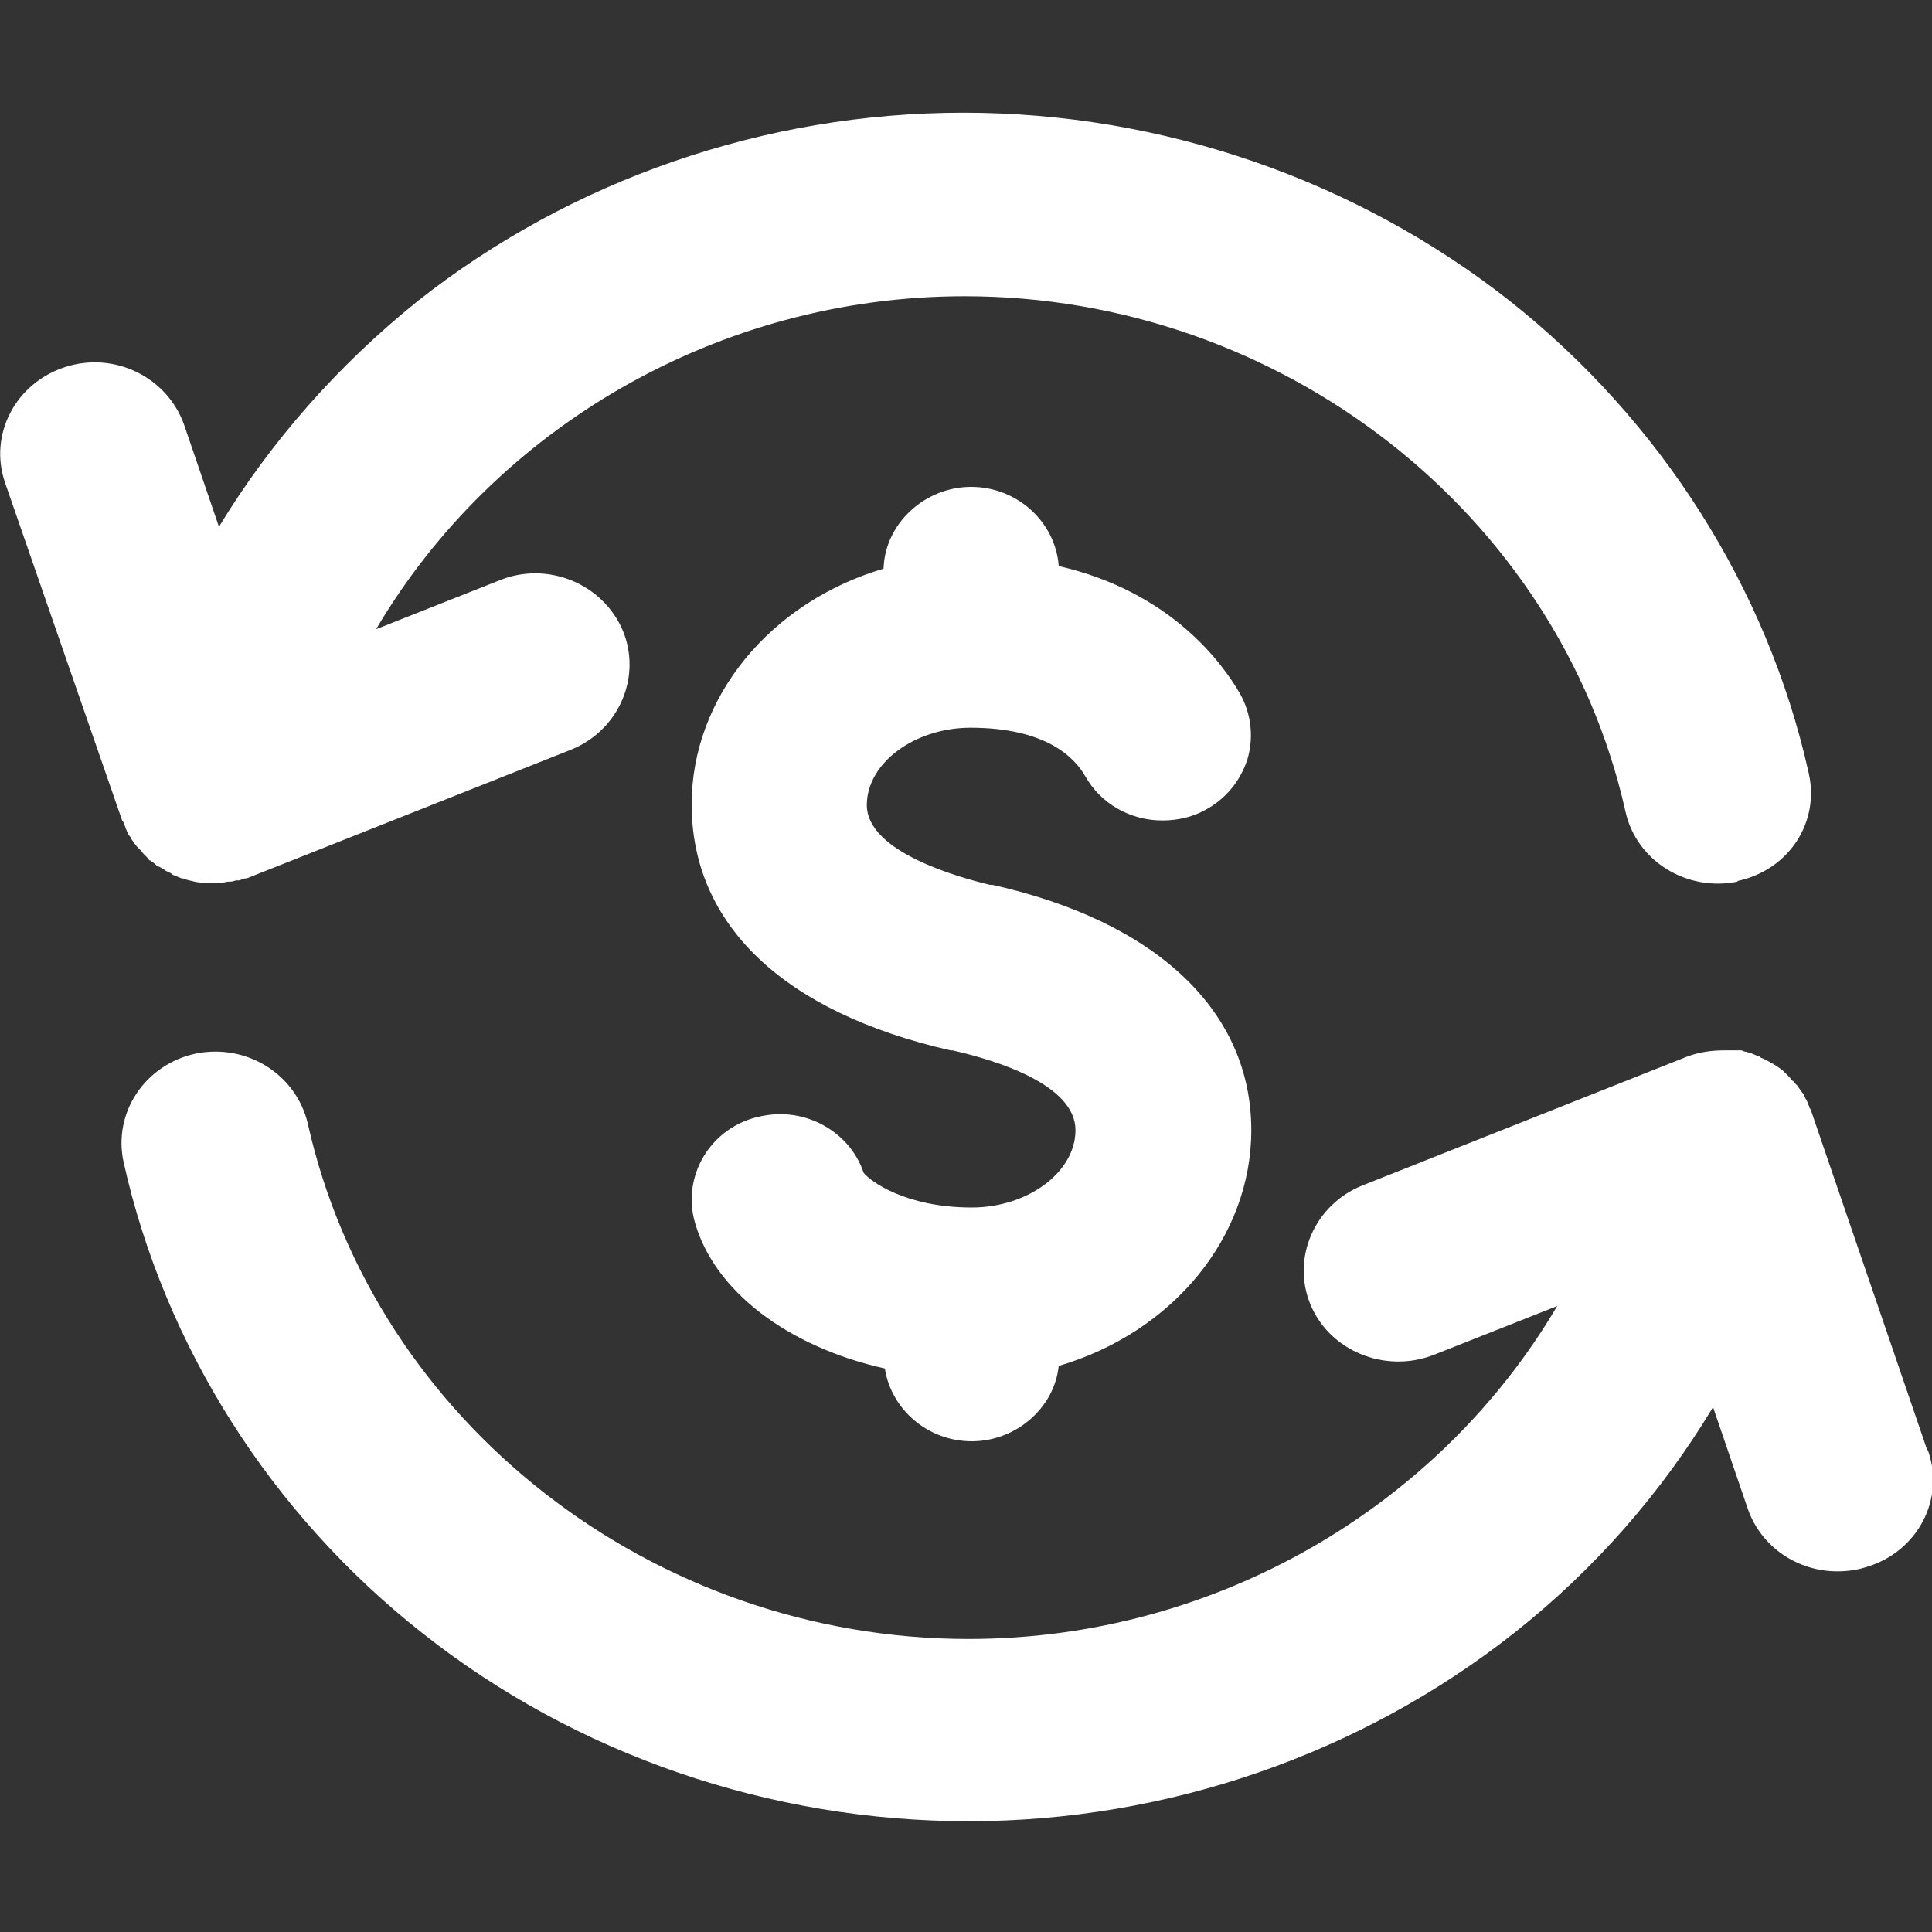 <?xml version="1.0" encoding="UTF-8"?>
<svg id="uuid-8e87c2b7-8132-4b8e-a2c7-5d0b745ba7ff" data-name="Layer_1" xmlns="http://www.w3.org/2000/svg" viewBox="0 0 30 30">
  <rect x="0" y="0" width="30" height="30" fill="#333333" stroke="none"/>
  <defs>
    <style>
      .uuid-0f46468d-14c5-4351-a230-fc7a79373146 {
        fill: #fff;
      }
    </style>
  </defs>
  <path class="uuid-0f46468d-14c5-4351-a230-fc7a79373146" d="M26.98,13.69c-.79.16-1.57-.32-1.74-1.09-1.04-4.64-5.36-8-10.26-8-3.83,0-7.3,2.05-9.14,5.17l1.92-.76c.74-.3,1.6.05,1.91.78.3.72-.06,1.55-.8,1.85l-5.04,2s-.02,0-.02,0c-.03,0-.06.02-.09.03-.02,0-.02,0-.04,0-.03,0-.06.02-.1.02,0,0-.02,0-.03,0-.04,0-.08.02-.12.02h0s-.09,0-.14,0c-.1,0-.21,0-.31-.03h0s-.1-.02-.14-.04c0,0-.02,0-.02,0-.04-.02-.08-.03-.12-.05h0s-.02,0-.03-.02c-.03-.02-.06-.03-.1-.05,0,0-.02-.02-.03-.02-.03-.02-.06-.04-.09-.05-.02,0-.02-.02-.04-.03-.02-.02-.05-.04-.08-.06-.02,0-.02-.02-.04-.04-.02-.02-.04-.04-.06-.06-.02-.02-.02-.03-.04-.05-.02-.02-.04-.04-.06-.06-.02-.02-.02-.03-.04-.05-.02-.02-.03-.05-.05-.07,0-.02-.02-.04-.03-.05-.02-.02-.02-.05-.04-.07,0-.02-.02-.04-.02-.05,0-.02-.02-.05-.03-.08,0,0,0-.02-.02-.03L.08,7.5c-.26-.75.16-1.55.93-1.8.77-.25,1.59.16,1.85.9l.54,1.58c.8-1.32,1.85-2.51,3.08-3.5,2.39-1.89,5.4-2.93,8.48-2.93s6.09,1.04,8.48,2.92c2.35,1.86,4,4.46,4.64,7.31.19.78-.3,1.53-1.1,1.7ZM29.92,22.5l-1.8-5.26s0-.02-.02-.03c0-.03-.02-.05-.03-.08,0-.02-.02-.04-.02-.05-.02-.02-.02-.05-.04-.07,0-.02-.02-.04-.03-.05-.02-.02-.03-.05-.05-.07,0-.02-.02-.03-.04-.05-.02-.02-.03-.05-.06-.06-.02-.02-.02-.03-.04-.05-.02-.02-.04-.04-.06-.06-.02-.02-.02-.02-.04-.04-.02-.02-.05-.04-.08-.06,0,0-.02-.02-.03-.02-.03-.02-.06-.04-.09-.05,0,0-.02-.02-.03-.02-.03-.02-.06-.03-.1-.05,0,0-.02,0-.03-.02h0s-.06-.02-.1-.04c-.02,0-.03-.02-.05-.02-.02,0-.06-.02-.08-.02s-.05-.02-.06-.02h0s-.05,0-.07,0-.04,0-.06,0c-.04,0-.08,0-.11,0h-.03c-.2,0-.4.03-.58.1l-5.04,2c-.74.3-1.1,1.13-.8,1.85.3.72,1.16,1.07,1.91.78l1.92-.76c-1.83,3.11-5.3,5.17-9.14,5.17-4.9,0-9.22-3.36-10.26-8-.18-.77-.95-1.25-1.74-1.09-.79.17-1.29.92-1.12,1.69.64,2.86,2.29,5.46,4.64,7.31,2.39,1.89,5.4,2.92,8.48,2.92s6.09-1.04,8.48-2.93c1.24-.98,2.28-2.17,3.08-3.5l.54,1.58c.21.6.78.97,1.39.97.15,0,.31-.02.46-.07.79-.24,1.21-1.05.95-1.8ZM15.39,13.74h-.02c-.45-.11-1.91-.5-1.91-1.24,0-.65.74-1.2,1.61-1.2,1.18,0,1.62.47,1.78.75.24.43.7.69,1.2.69.23,0,.46-.05.66-.16.32-.17.55-.45.66-.79.1-.34.06-.7-.11-1.01-.27-.47-1.07-1.59-2.82-1.99-.05-.68-.64-1.23-1.36-1.23s-1.34.57-1.36,1.27c-1.76.52-2.98,2-2.98,3.66,0,1.87,1.43,3.23,4.02,3.82h.03c.71.16,1.91.54,1.91,1.24,0,.65-.74,1.2-1.61,1.2-1.03,0-1.58-.41-1.68-.54-.18-.54-.71-.91-1.3-.91-.12,0-.25.02-.37.05-.73.19-1.15.93-.95,1.63.3,1.06,1.43,1.93,2.95,2.27.1.64.67,1.13,1.35,1.13s1.28-.51,1.35-1.17c1.77-.52,2.99-2,2.99-3.66,0-1.85-1.47-3.24-4.02-3.81Z"/>
</svg>